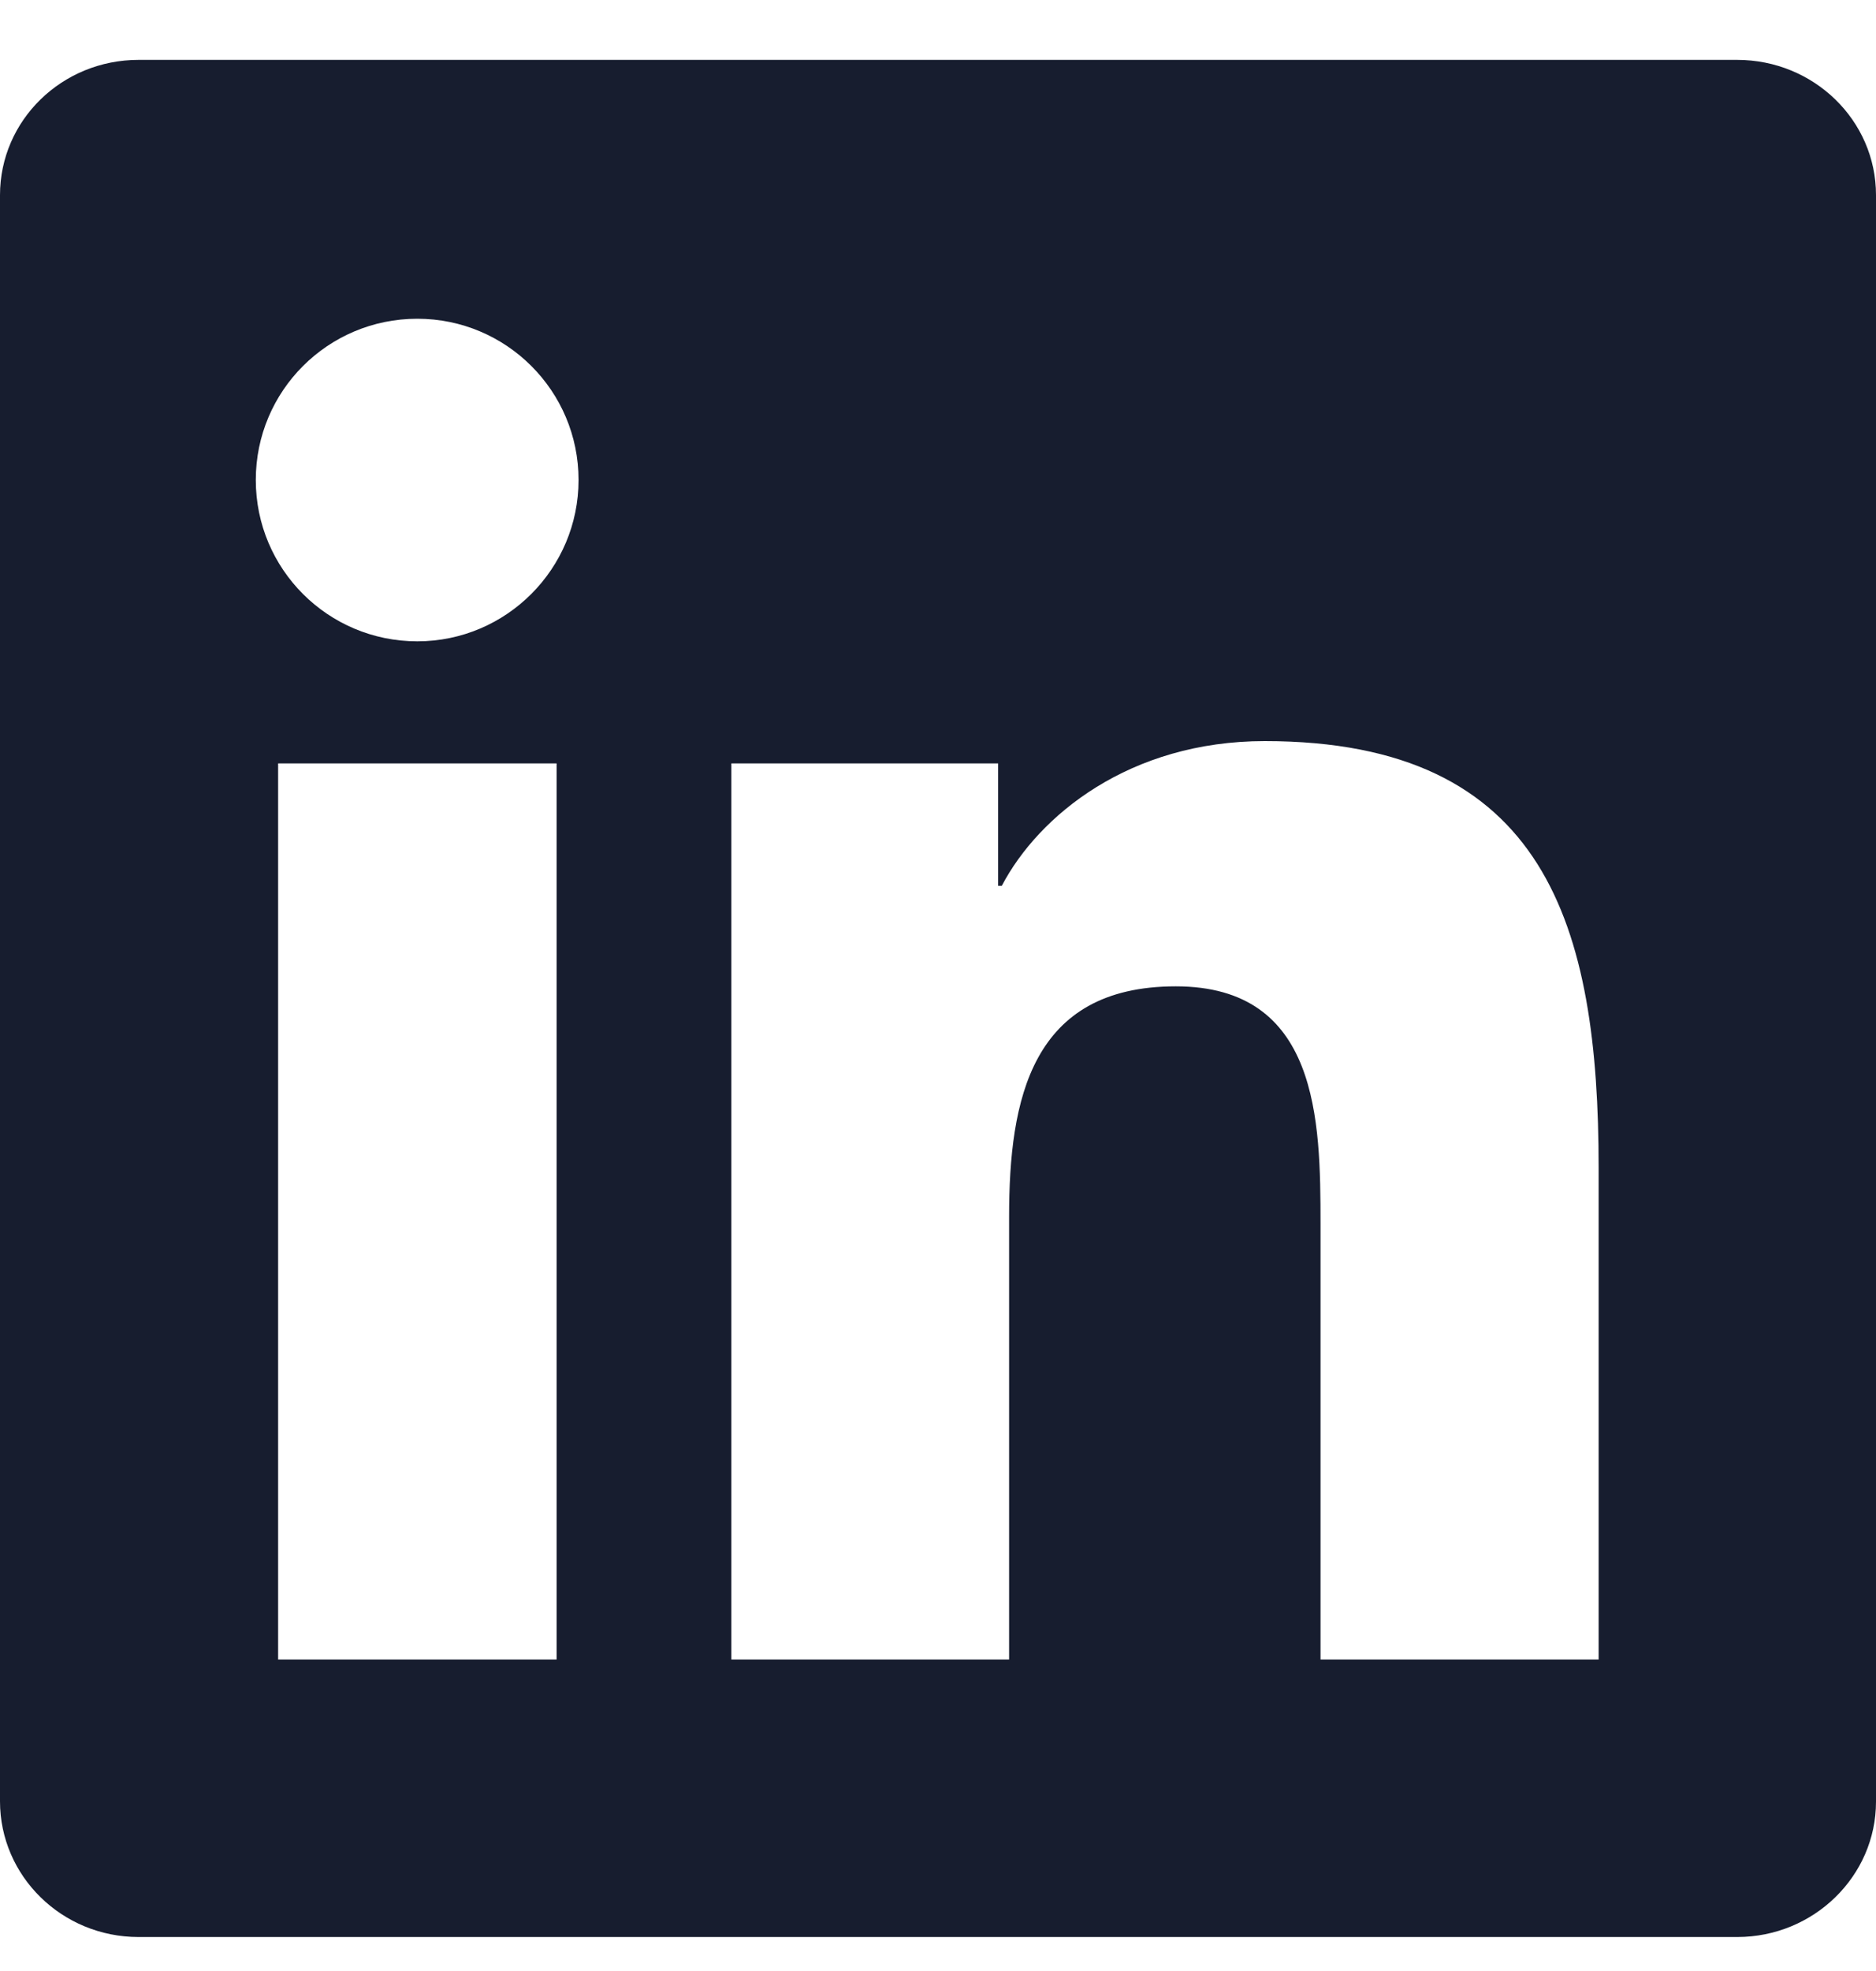 <svg width="20" height="21" viewBox="0 0 20 21" fill="none" xmlns="http://www.w3.org/2000/svg">
<g clip-path="url(#clip0_5529_29519)">
<path d="M18.52 0.638H1.477C0.66 0.638 0 1.282 0 2.079V19.192C0 19.989 0.66 20.638 1.477 20.638H18.52C19.336 20.638 20 19.989 20 19.196V2.079C20 1.282 19.336 0.638 18.52 0.638ZM5.934 17.681H2.965V8.134H5.934V17.681ZM4.449 6.833C3.496 6.833 2.727 6.063 2.727 5.114C2.727 4.165 3.496 3.396 4.449 3.396C5.398 3.396 6.168 4.165 6.168 5.114C6.168 6.06 5.398 6.833 4.449 6.833ZM17.043 17.681H14.078V13.04C14.078 11.935 14.059 10.509 12.535 10.509C10.992 10.509 10.758 11.716 10.758 12.962V17.681H7.797V8.134H10.641V9.438H10.68C11.074 8.688 12.043 7.896 13.484 7.896C16.488 7.896 17.043 9.872 17.043 12.442V17.681Z" fill="#171D2F"/>
</g>
<defs>
<clipPath id="clip0_5529_29519">
<rect width="20" height="20" fill="white" transform="translate(0 0.638)"/>
</clipPath>
</defs>
</svg>

